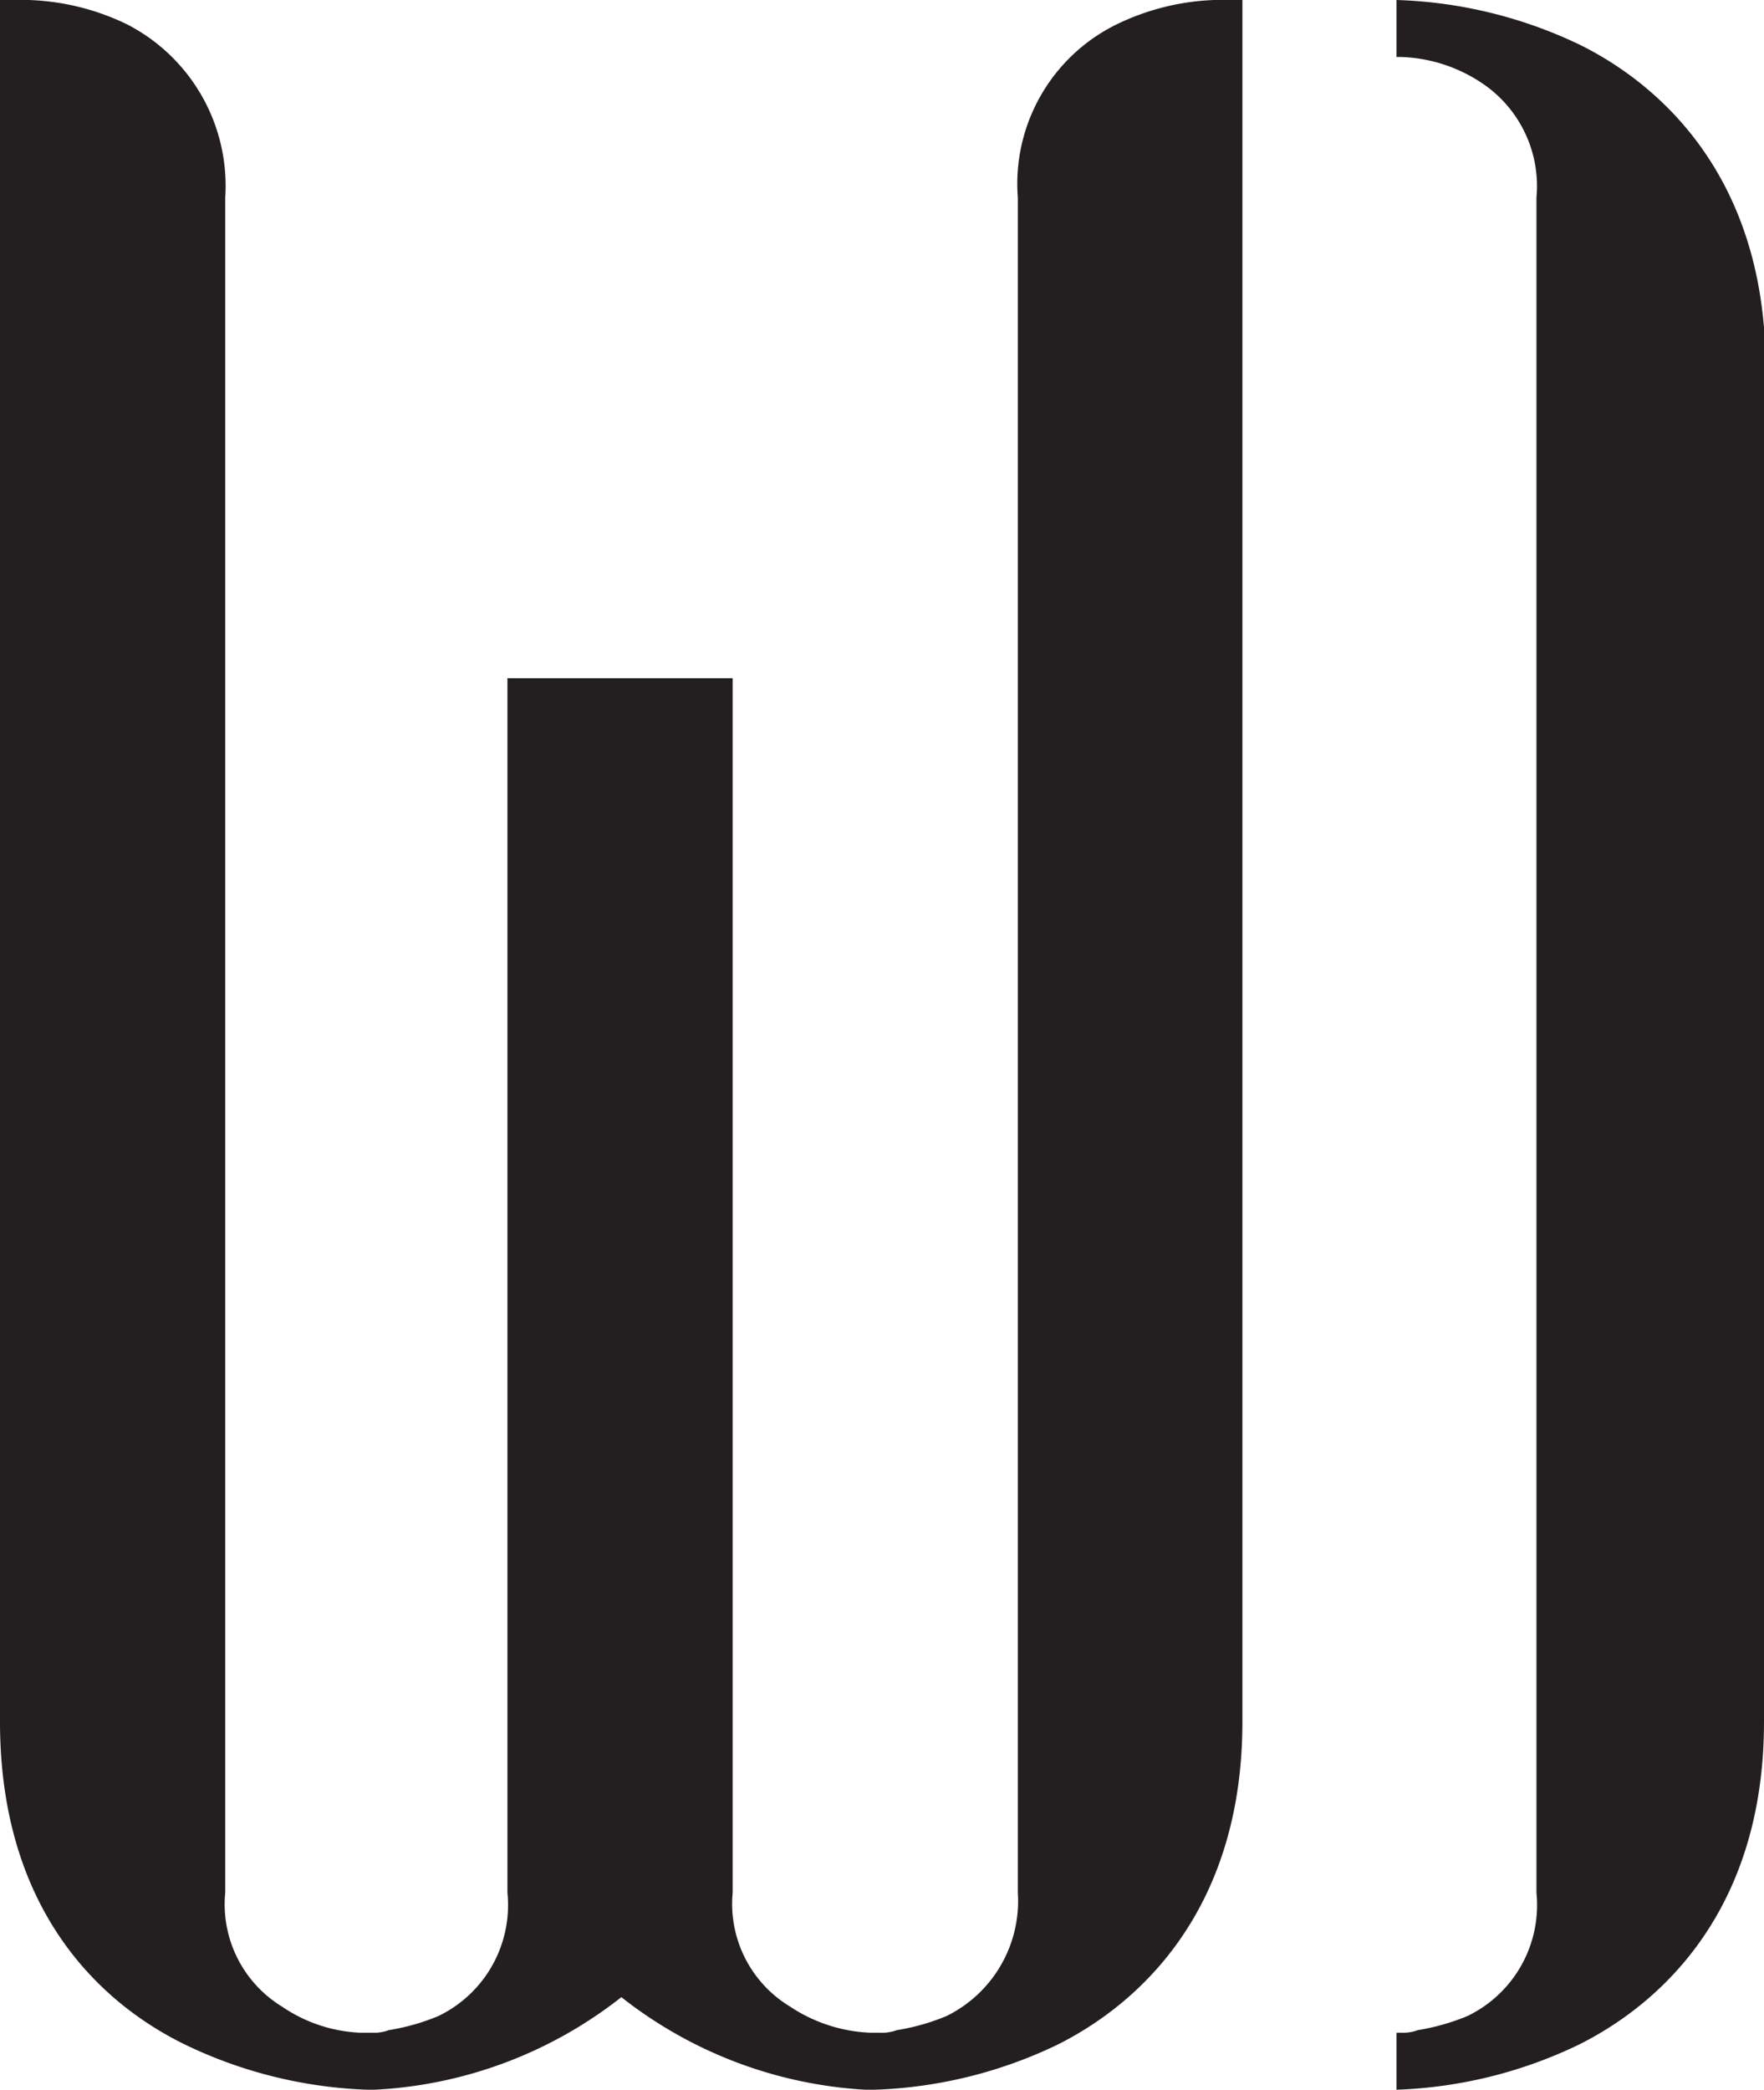 <svg xmlns="http://www.w3.org/2000/svg" viewBox="0 0 53.57 63.44"><defs><style>.cls-1{fill:#231f20;}</style></defs><title>Asset 15</title><g id="Layer_2" data-name="Layer 2"><g id="Layer_1-2" data-name="Layer 1"><path class="cls-1" d="M37.73,0V52.27c0,5.48-2.88,8.43-5.61,9.8a13.86,13.86,0,0,1-5.55,1.37h-.29a13.18,13.18,0,0,1-7.41-2.81,13.18,13.18,0,0,1-7.49,2.81h-.22a13.83,13.83,0,0,1-5.54-1.37C2.81,60.7,0,57.75,0,52.27V0H.87A7.39,7.39,0,0,1,3.82.72,5.51,5.51,0,0,1,6.84,6V57.46a3.64,3.64,0,0,0,1.73,3.46,4.56,4.56,0,0,0,2.38.79h.36a1.28,1.28,0,0,0,.5-.08,6.57,6.57,0,0,0,1.51-.43,3.74,3.74,0,0,0,2.09-3.74V20.59h6.84V57.46A3.64,3.64,0,0,0,24,60.92a4.73,4.73,0,0,0,2.45.79h.28a1.3,1.3,0,0,0,.51-.08,6.57,6.57,0,0,0,1.51-.43,3.89,3.89,0,0,0,2.16-3.74V6a5.39,5.39,0,0,1,3-5.26A7.39,7.39,0,0,1,36.87,0h.86"/><path class="cls-1" d="M53.57,11.16V52.27c0,5.48-2.88,8.43-5.62,9.8a13.83,13.83,0,0,1-5.54,1.37V61.71h.14a1.3,1.3,0,0,0,.51-.08,6.72,6.72,0,0,0,1.51-.43,3.74,3.74,0,0,0,2.09-3.74V6A3.76,3.76,0,0,0,45,2.52a4.68,4.68,0,0,0-2.45-.79h-.14V0A13.83,13.83,0,0,1,48,1.37c2.74,1.37,5.62,4.32,5.62,9.79"/></g></g></svg>